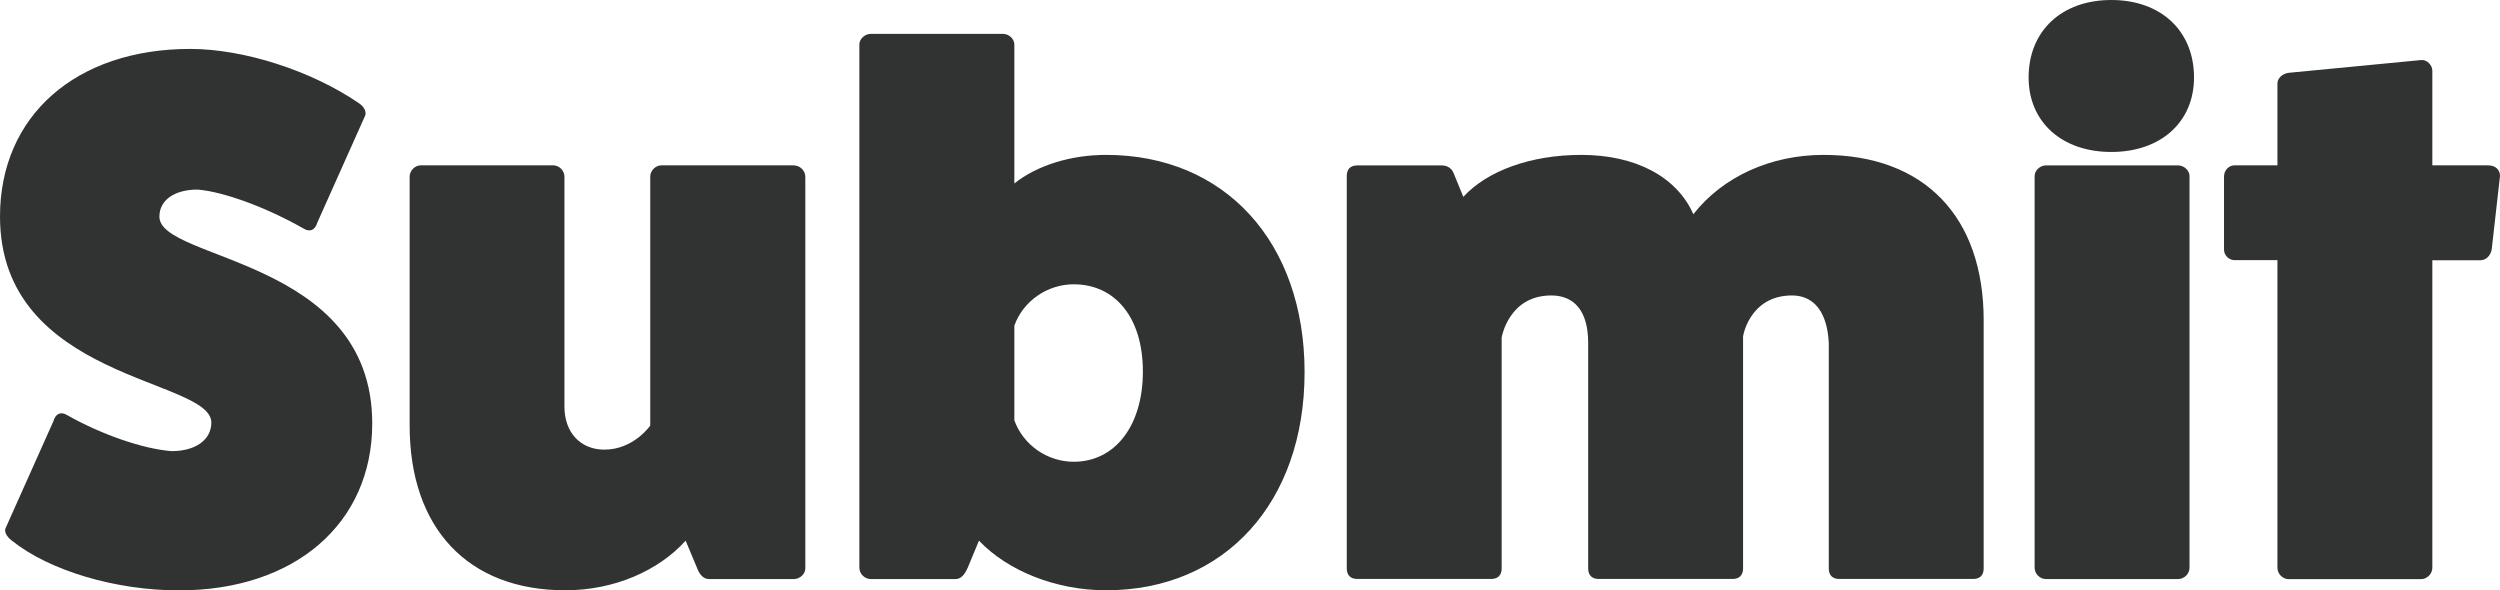 <?xml version="1.0" encoding="UTF-8"?>
<svg xmlns="http://www.w3.org/2000/svg" id="_レイヤー_2" data-name="レイヤー 2" viewBox="0 0 282.62 66.73">
  <defs>
    <style>
      .cls-1 {
        fill: #313232;
      }
    </style>
  </defs>
  <g id="_テキスト" data-name="テキスト">
    <g>
      <path class="cls-1" d="M6.04,47.6c.25-.85.85-1.1,1.53-.68,3.91,2.21,8.59,3.83,11.82,4.08,2.72,0,4.5-1.28,4.5-3.23,0-5.02-23.89-4.76-23.89-23.29C0,13.09,8.58,5.53,21.51,5.53c6.04,0,13.69,2.46,19.04,6.12.68.43.94,1.11.68,1.53l-5.36,11.99c-.25.85-.85,1.1-1.53.68-4.17-2.38-9.01-4.17-11.99-4.42-2.63,0-4.33,1.19-4.33,3.06,0,5.02,24.06,4.68,24.06,23.38,0,11.31-8.75,18.87-21.85,18.87-7.14,0-14.62-2.21-18.87-5.61-.68-.51-.94-1.11-.68-1.53l5.36-11.99Z"></path>
      <path class="cls-1" d="M89.76,18.7c.68,0,1.28.6,1.28,1.28v44.29c0,.6-.6,1.19-1.28,1.19h-9.61c-.68,0-1.11-.59-1.36-1.28l-1.28-3.06c-3.06,3.4-8.08,5.61-13.6,5.61-11.05,0-17.6-7.06-17.6-18.62v-28.14c0-.68.59-1.28,1.27-1.28h14.96c.68,0,1.27.6,1.27,1.28v26.01c0,2.89,1.79,4.85,4.51,4.85,3.32,0,5.19-2.72,5.19-2.72v-28.14c0-.68.59-1.28,1.28-1.28h14.96Z"></path>
      <path class="cls-1" d="M114.67,20.74c2.55-2.04,6.38-3.23,10.37-3.23,13.43,0,22.44,9.86,22.44,24.57s-9.01,24.65-22.44,24.65c-5.7,0-11.14-2.21-14.37-5.61l-1.27,3.06c-.34.77-.76,1.28-1.36,1.28h-9.61c-.68,0-1.28-.59-1.28-1.28V5.02c0-.6.6-1.19,1.28-1.19h14.96c.68,0,1.28.59,1.28,1.19v15.73ZM114.67,47.52c1.02,2.81,3.74,4.68,6.71,4.68,4.68,0,7.82-4.08,7.82-10.2s-3.15-9.86-7.82-9.86c-2.97,0-5.7,1.87-6.71,4.67v10.71Z"></path>
      <path class="cls-1" d="M165.41,22.27c2.72-2.97,7.65-4.76,13.35-4.76,6.12,0,10.8,2.46,12.67,6.71,3.32-4.25,8.76-6.71,14.71-6.71,11.39,0,18.11,6.97,18.11,18.7v28.05c0,.77-.42,1.19-1.19,1.19h-15.13c-.77,0-1.19-.42-1.19-1.19v-25.5c-.17-3.4-1.61-5.36-4.16-5.36-4.85,0-5.61,4.76-5.53,4.76v26.1c0,.77-.43,1.19-1.19,1.19h-15.13c-.76,0-1.19-.42-1.19-1.19v-25.5c0-3.66-1.62-5.36-4.17-5.36-4.84,0-5.61,4.76-5.61,4.76v26.1c0,.77-.43,1.19-1.19,1.19h-15.13c-.76,0-1.19-.42-1.19-1.19V19.89c0-.77.42-1.19,1.19-1.19h9.52c.59,0,1.1.25,1.36.85l1.11,2.72Z"></path>
      <path class="cls-1" d="M248.03,8.76c0,5.02-3.74,8.42-9.35,8.42s-9.35-3.4-9.35-8.42c0-5.27,3.74-8.76,9.35-8.76s9.35,3.49,9.35,8.76ZM246.24,18.7c.68,0,1.28.6,1.28,1.19v44.29c0,.68-.59,1.28-1.28,1.28h-14.96c-.68,0-1.27-.59-1.27-1.28V19.89c0-.59.59-1.19,1.27-1.19h14.96Z"></path>
      <path class="cls-1" d="M281.35,18.7c.76,0,1.27.51,1.27,1.19l-.93,8.25c-.09.68-.6,1.28-1.28,1.28h-5.44v34.77c0,.68-.59,1.28-1.28,1.28h-14.96c-.68,0-1.27-.59-1.27-1.28V29.41h-4.85c-.6,0-1.19-.51-1.19-1.19v-8.25c0-.77.59-1.28,1.19-1.28h4.85v-9.27c0-.59.59-1.11,1.27-1.19l14.96-1.44c.68-.08,1.28.59,1.28,1.19v10.71h6.38Z"></path>
    </g>
  </g>
</svg>
